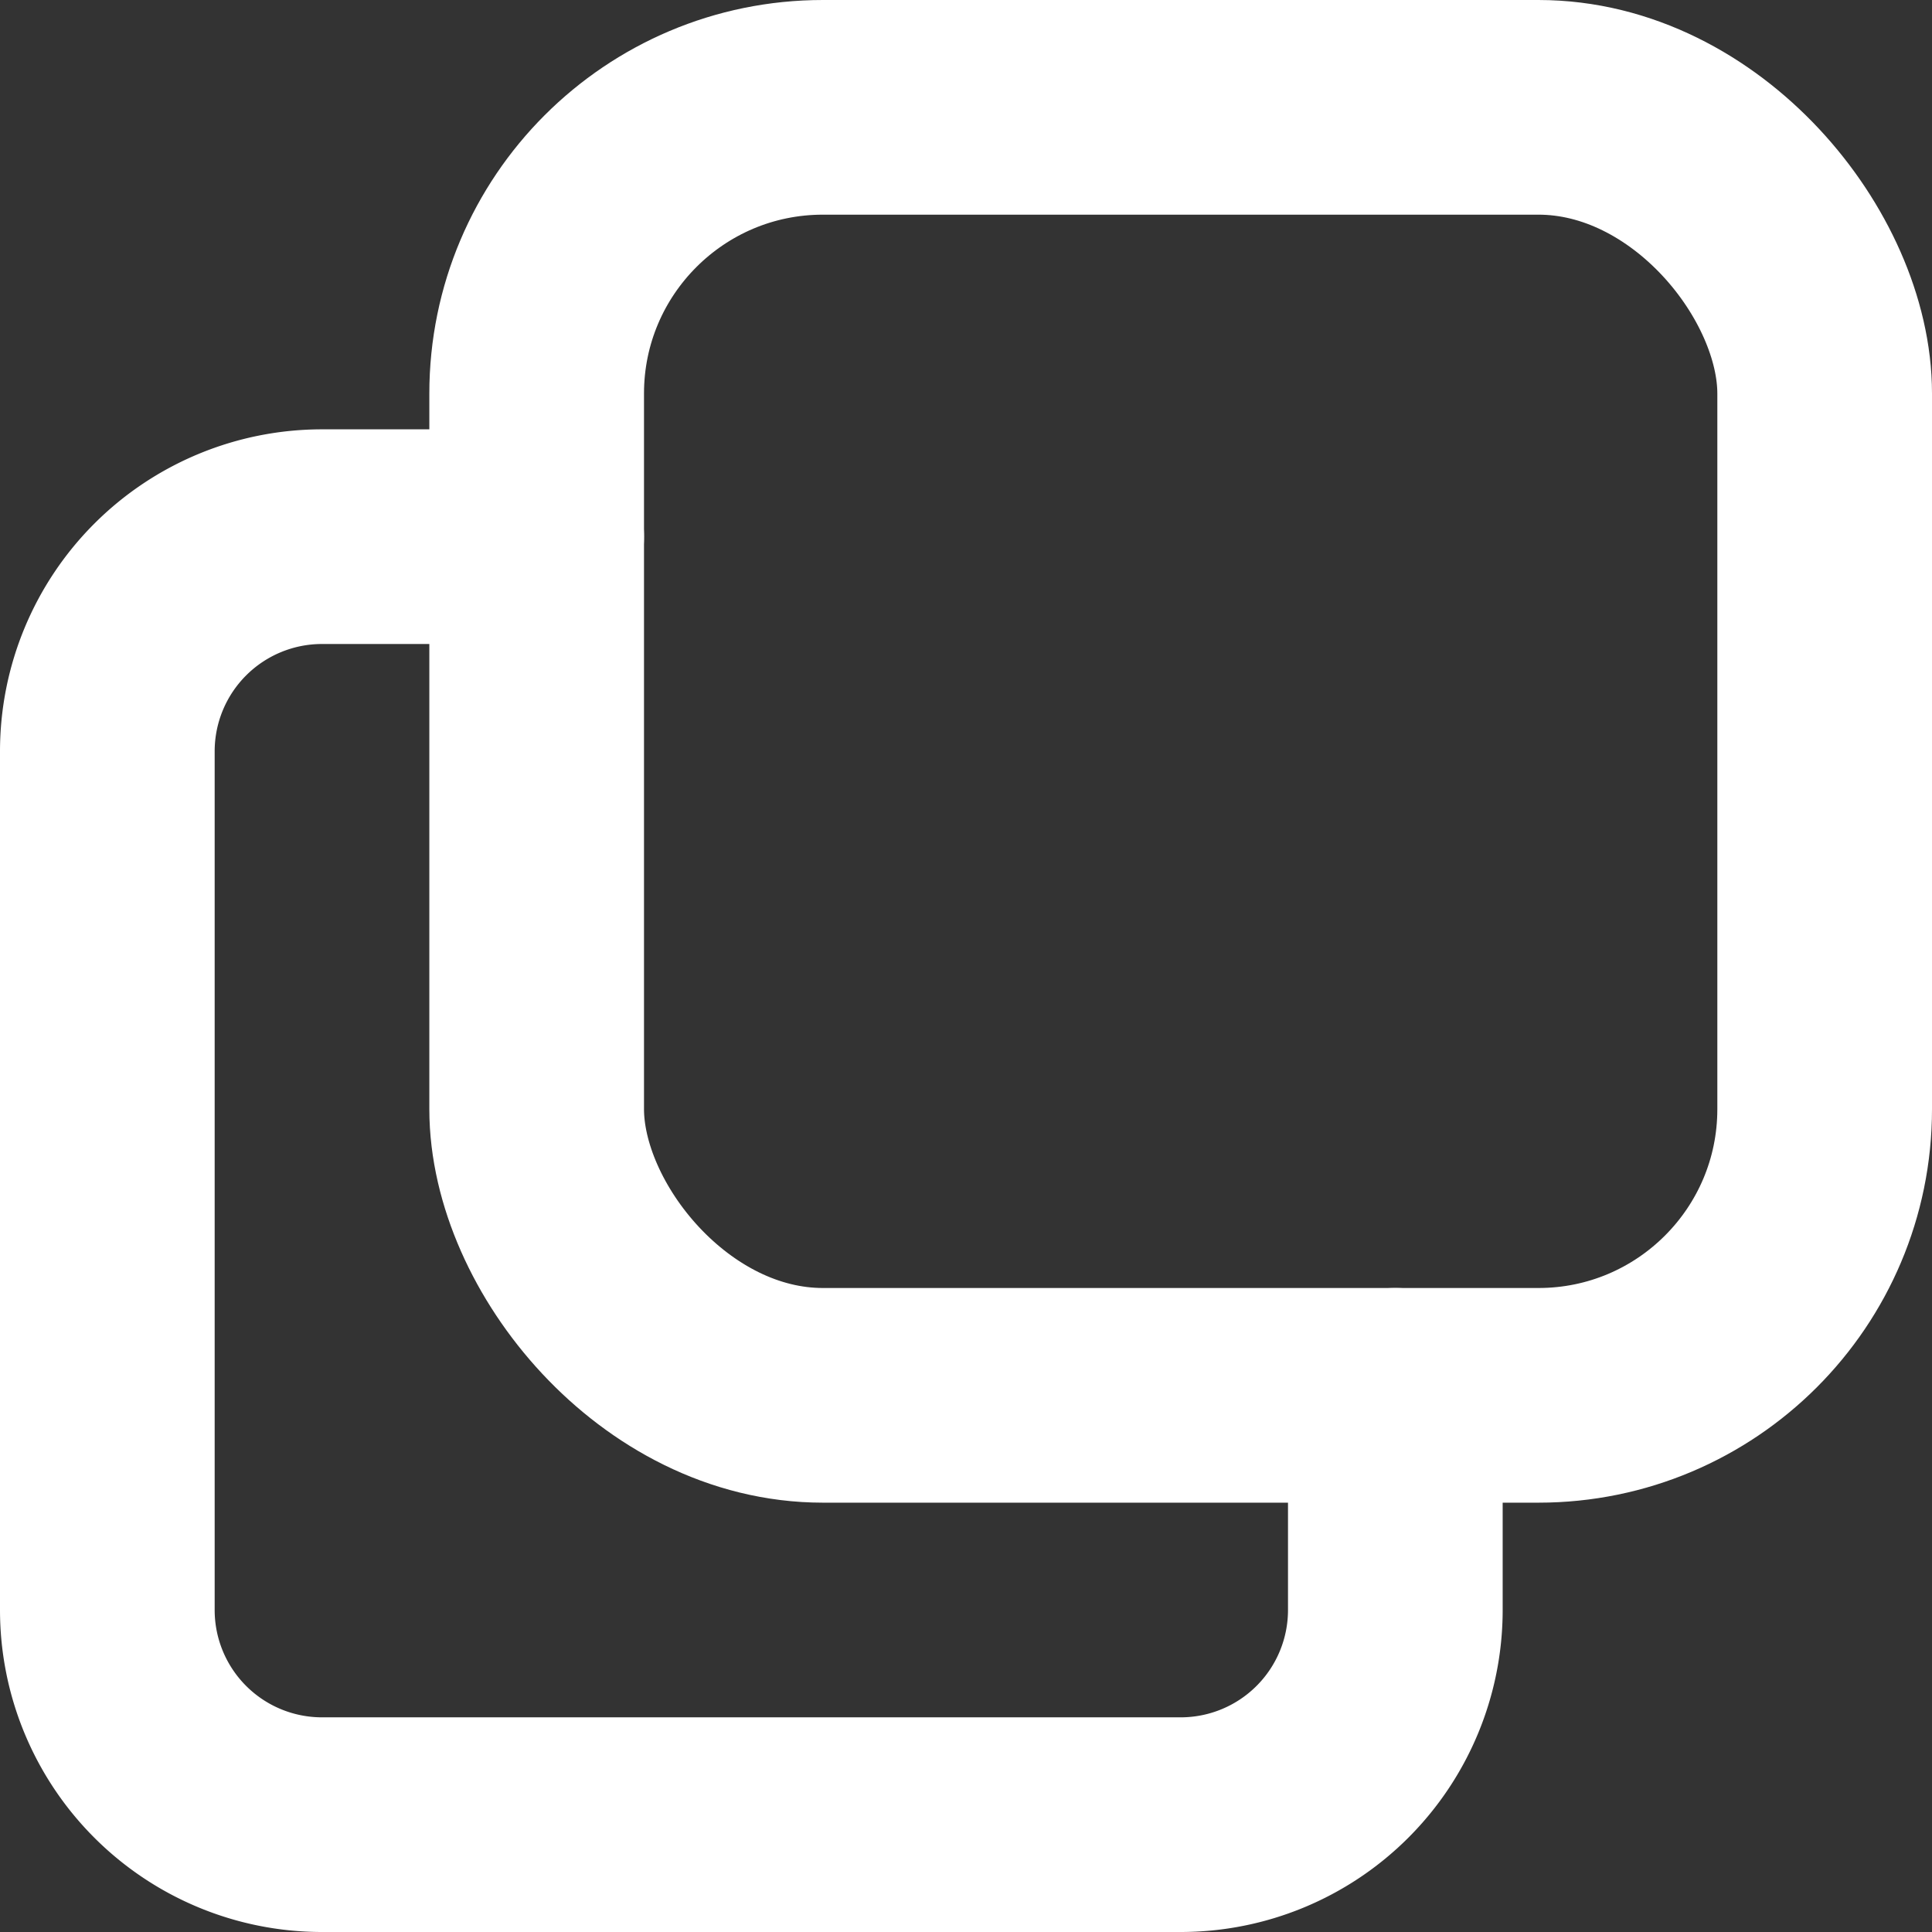<svg xmlns="http://www.w3.org/2000/svg" width="13.5" height="13.5">
  <rect width="100%" height="100%" fill="#333333" stroke="none"/>
  <g data-name="グループ 15140" transform="translate(-1816.25 -2322.25)" fill="none" stroke="#fff" stroke-linecap="round" stroke-linejoin="round" stroke-width="1.5">
    <rect data-name="長方形 790" width="9" height="9" rx="2" transform="translate(1820 2323)"/>
    <path data-name="パス 722" d="M1826 2332v1.5a1.5 1.5 0 01-1.5 1.5h-6a1.5 1.5 0 01-1.5-1.5v-6a1.5 1.5 0 011.5-1.5h1.5"/>
  </g>
</svg>

